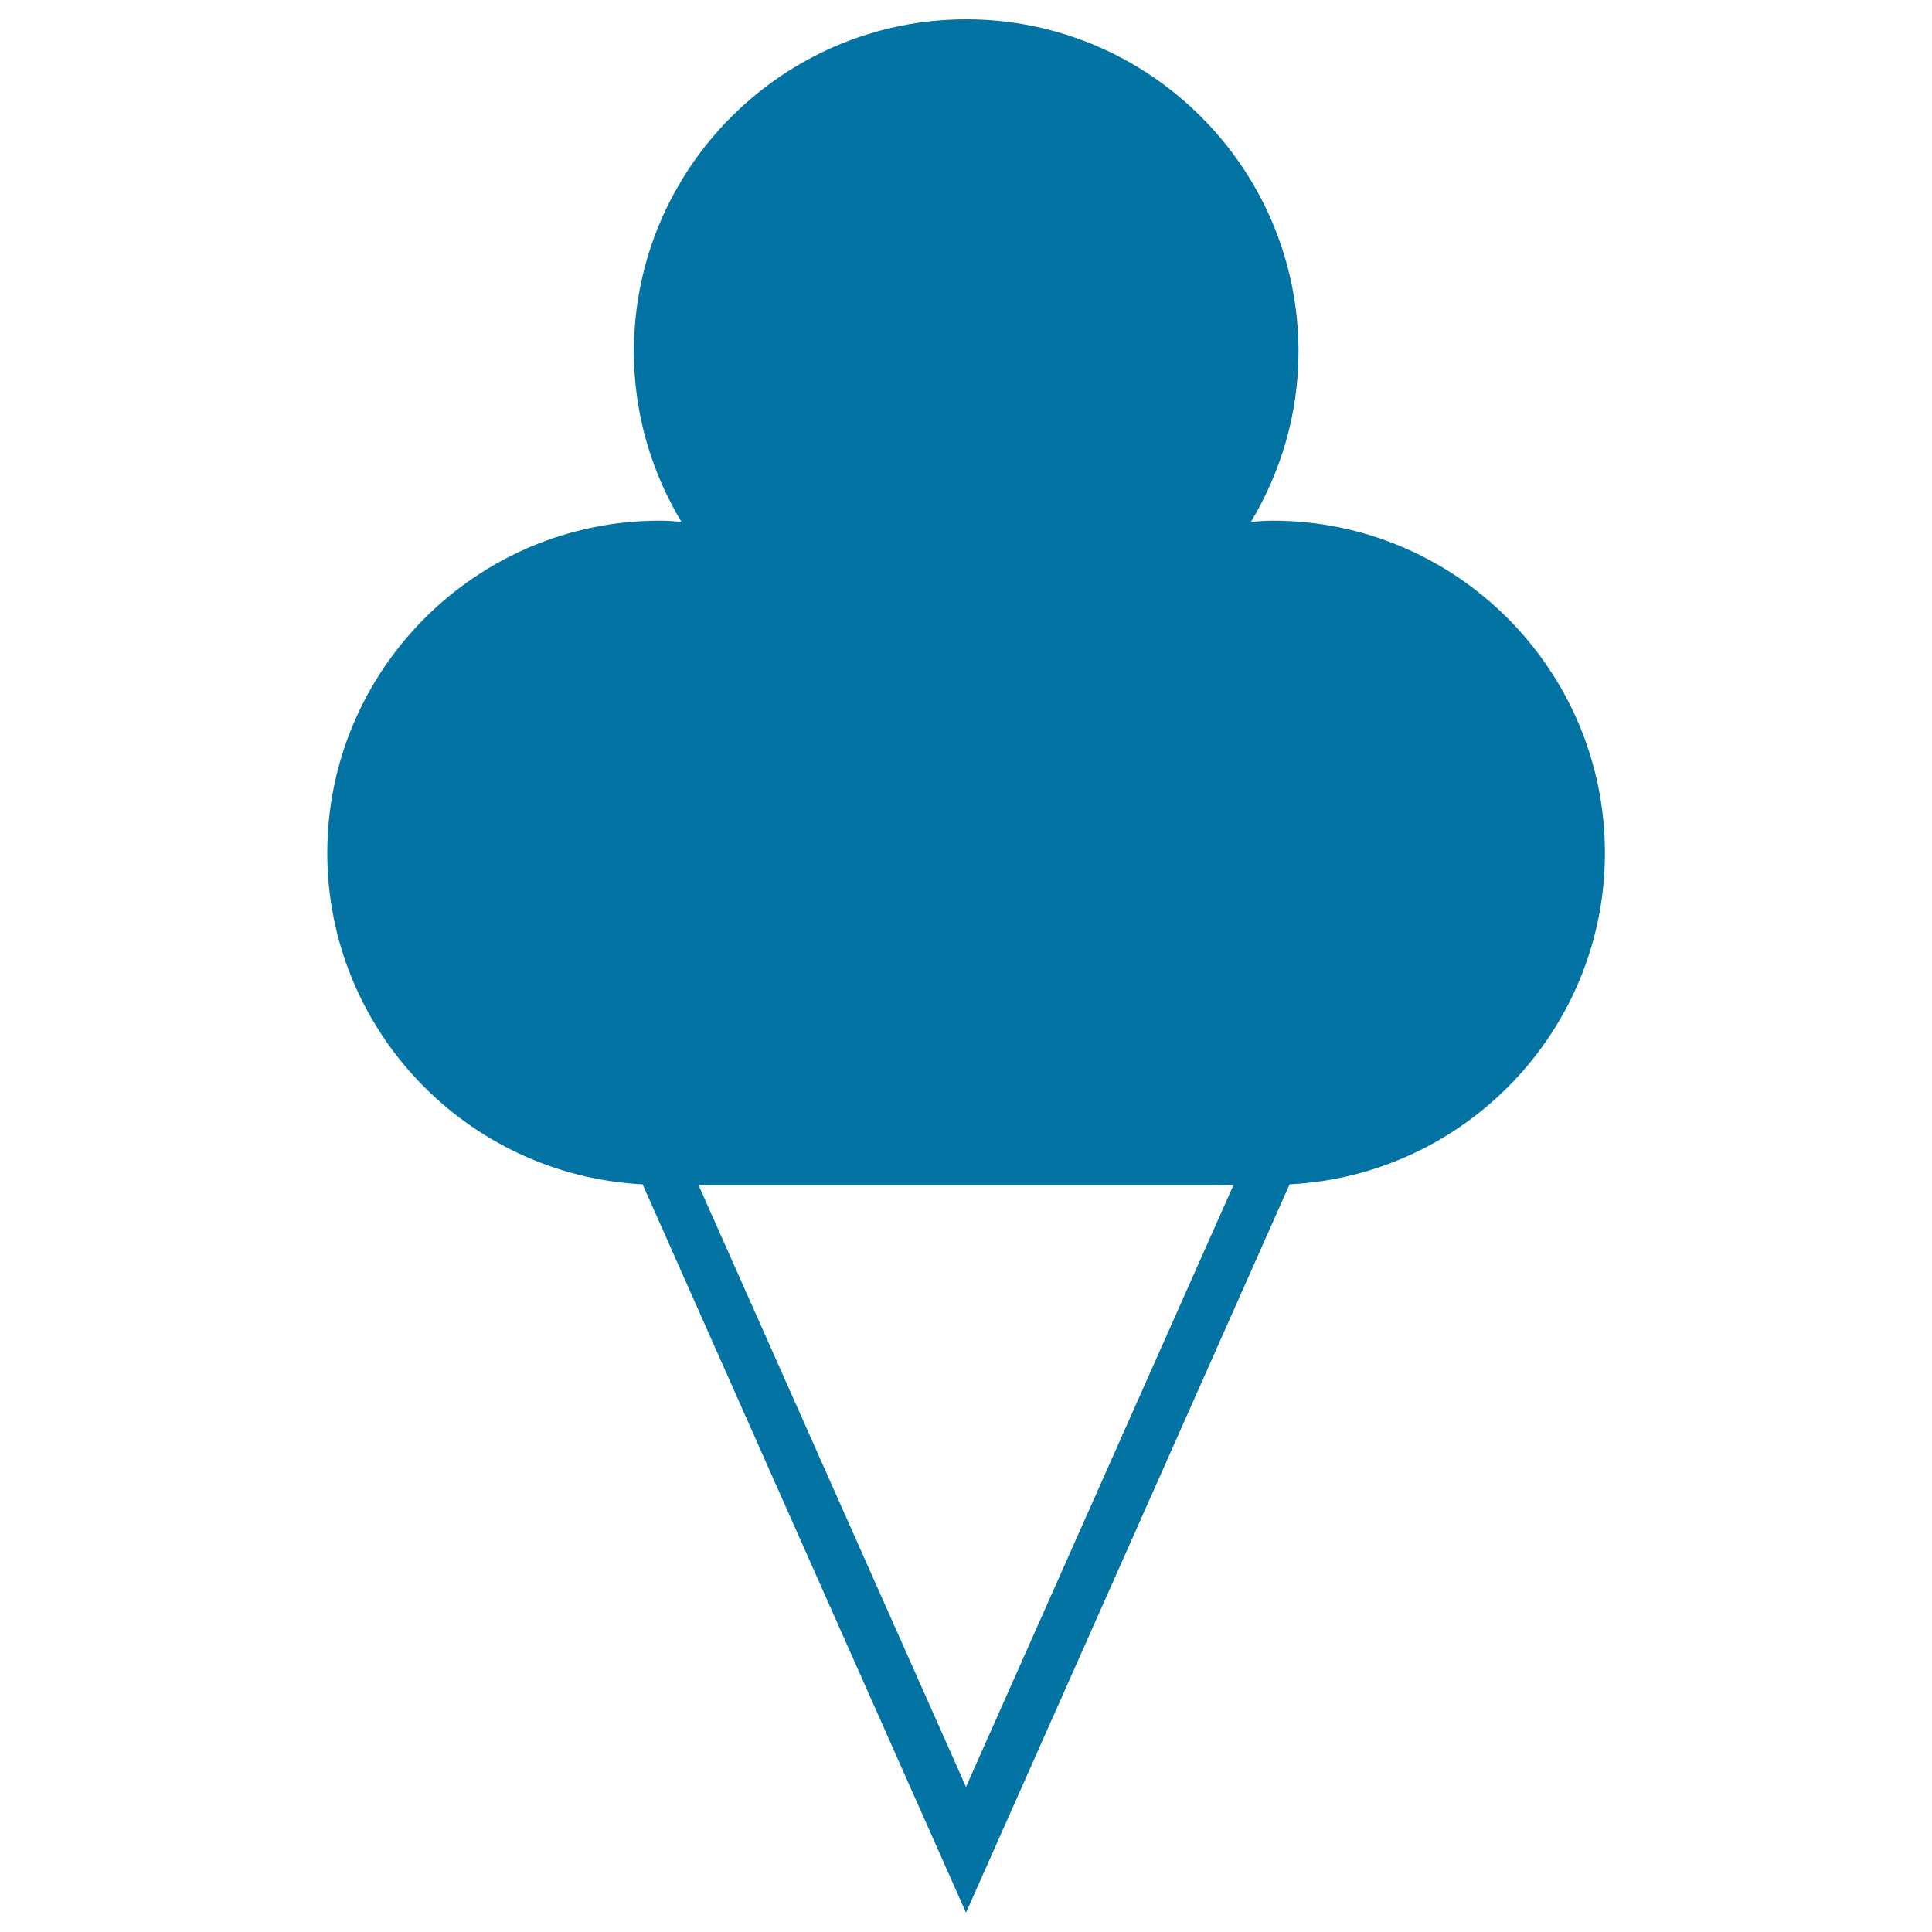 <svg xmlns="http://www.w3.org/2000/svg" viewBox="0 0 1000 1000" style="fill:#0273a2">
<title>Ice Cream On Cone SVG icon</title>
<g><path d="M658.8,269.5c-3.8,0-7.6,0.3-11.3,0.6c15.5-25.8,24.6-55.9,24.6-88.1c0-94.8-77.1-172-172-172c-94.8,0-172,77.2-172,172c0,32.2,9.1,62.3,24.6,88.1c-3.8-0.3-7.5-0.6-11.3-0.6c-94.8,0-172,77.2-172,172c0,91.8,72.5,166.9,163.2,171.5L500,990l167.5-377c90.7-4.6,163.2-79.7,163.2-171.5C830.7,346.7,753.6,269.5,658.8,269.5z M500,924.9L361.6,613.5h276.8L500,924.9z"/></g>
</svg>